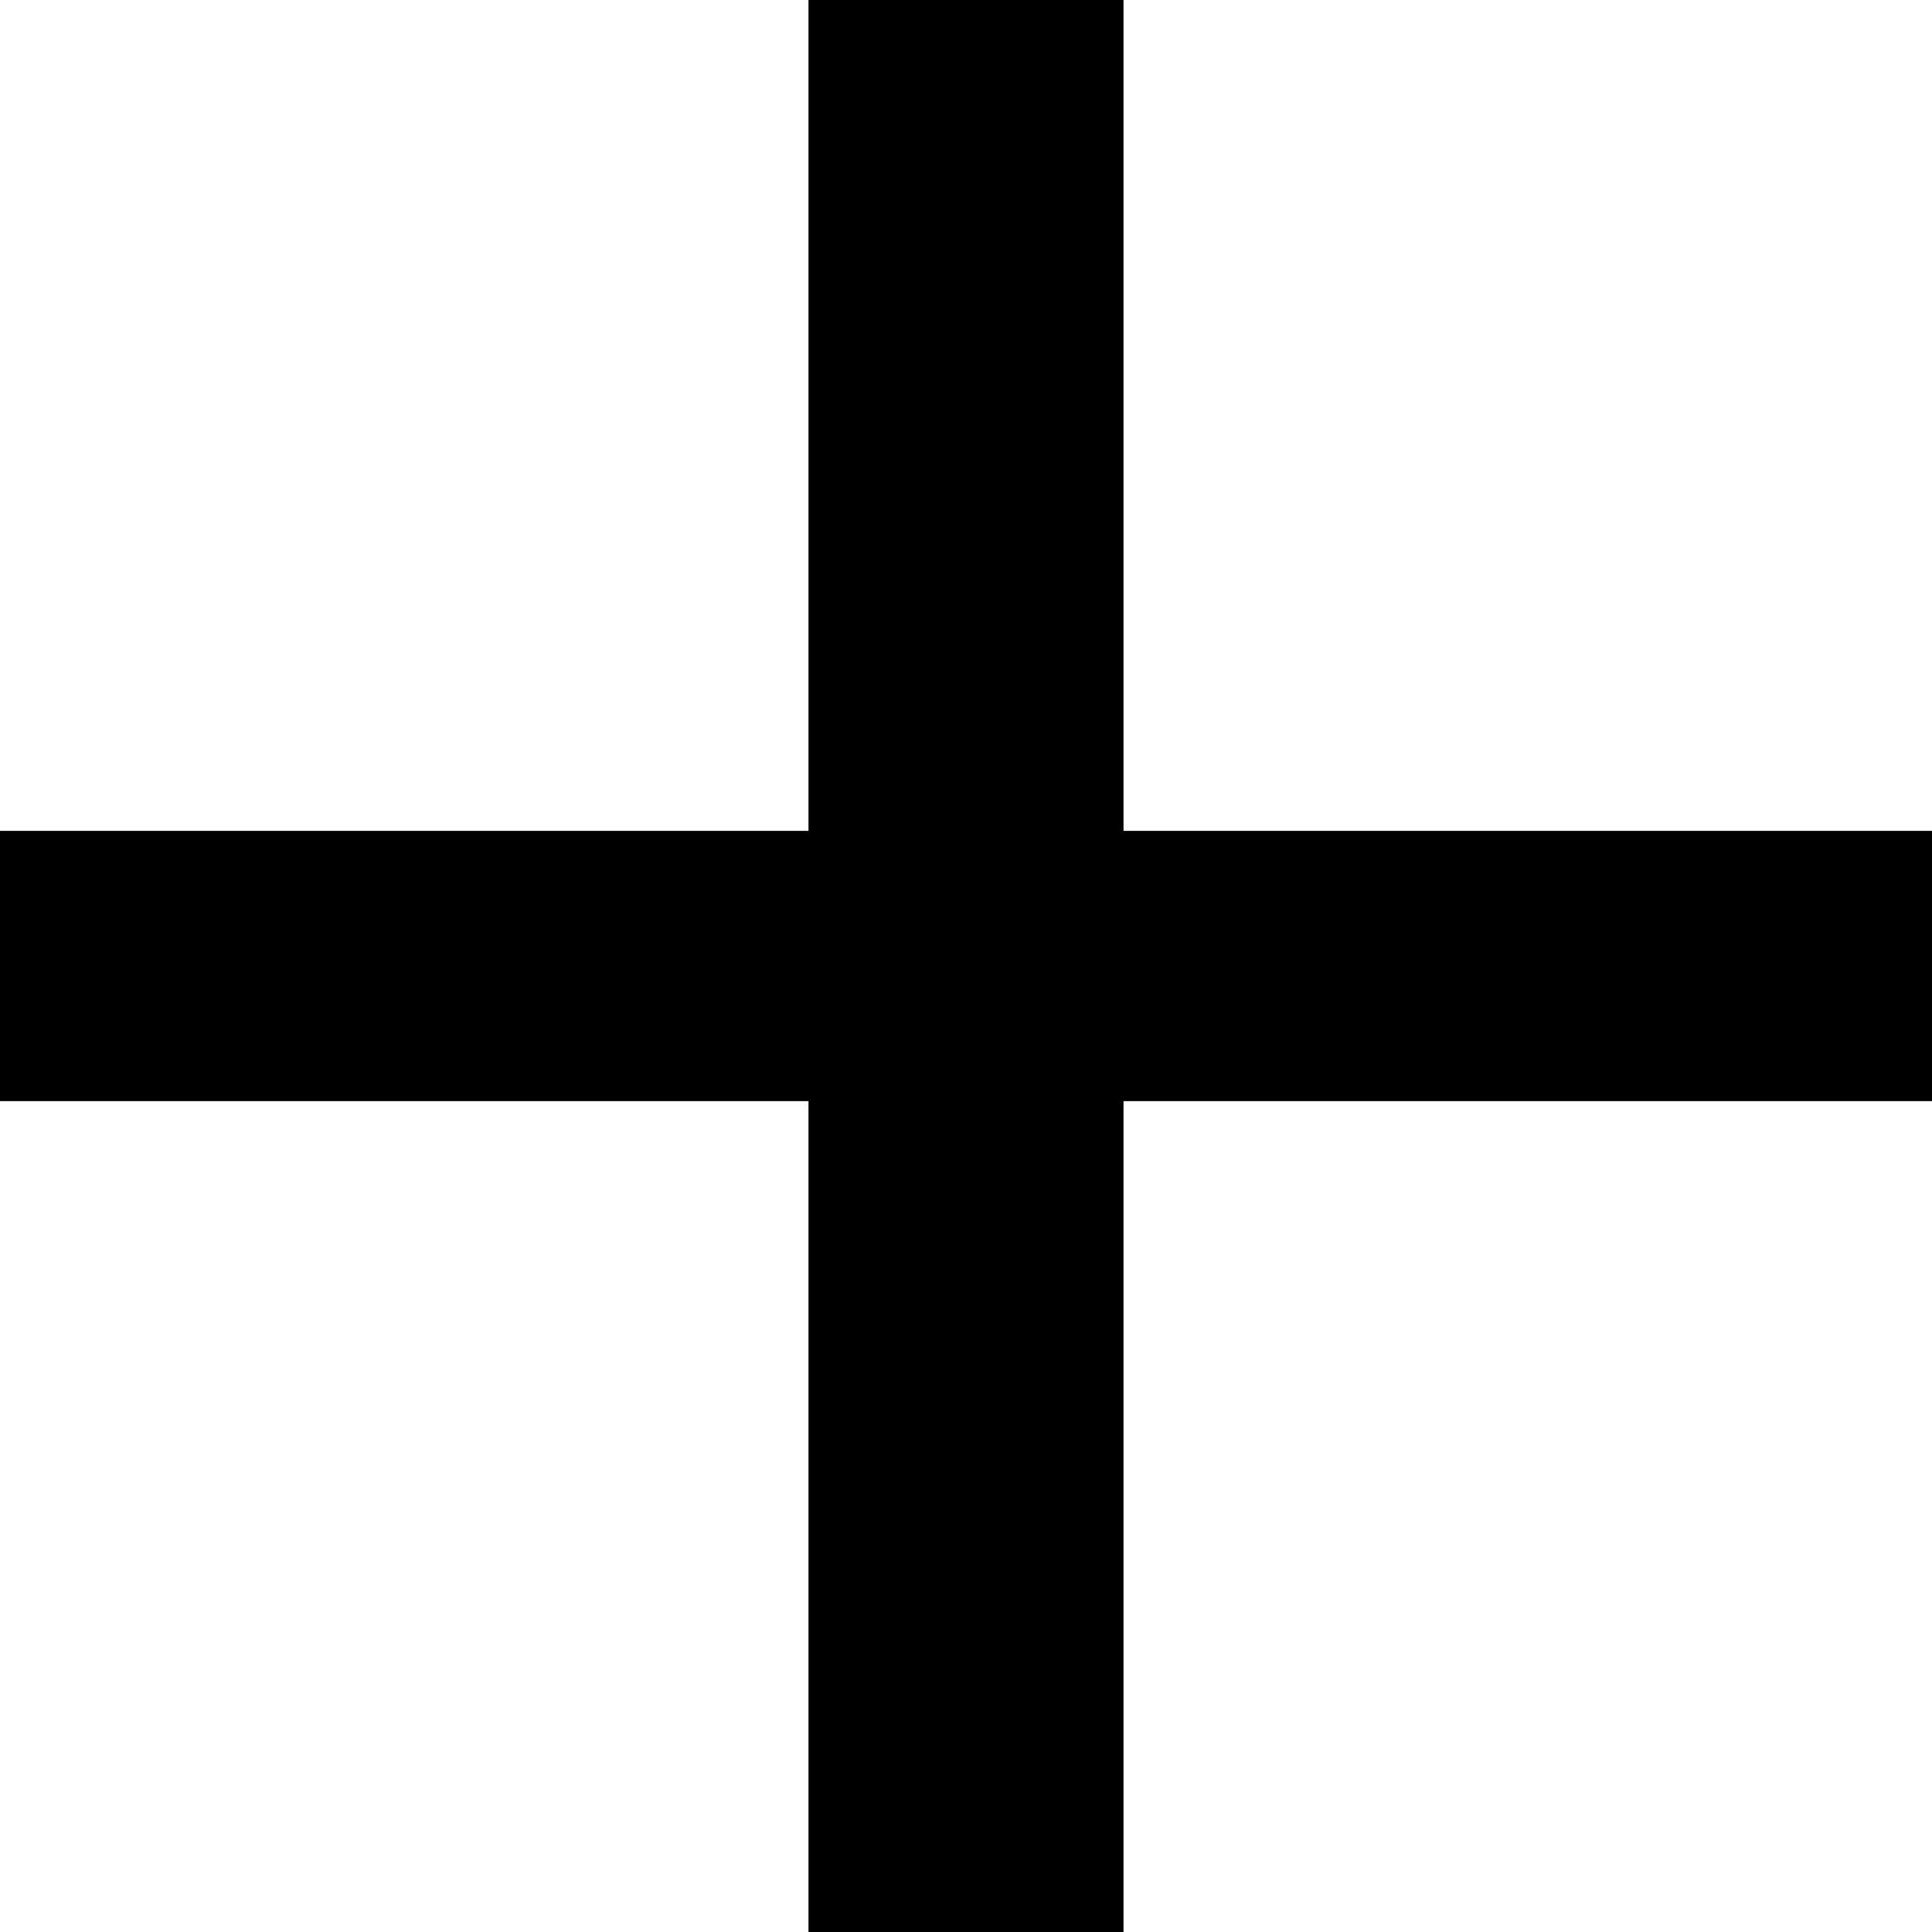 <?xml version="1.0" encoding="utf-8"?>
<svg version="1.1" xmlns="http://www.w3.org/2000/svg" xmlns:xlink="http://www.w3.org/1999/xlink"
     width="17" height="17" viewBox="0 0 17 17" fill="none">
<path d="M7.114 17V9.689H0V7.311H7.114V0H9.886V7.311H17V9.689H9.886V17H7.114Z" fill="black"/>
</svg>
